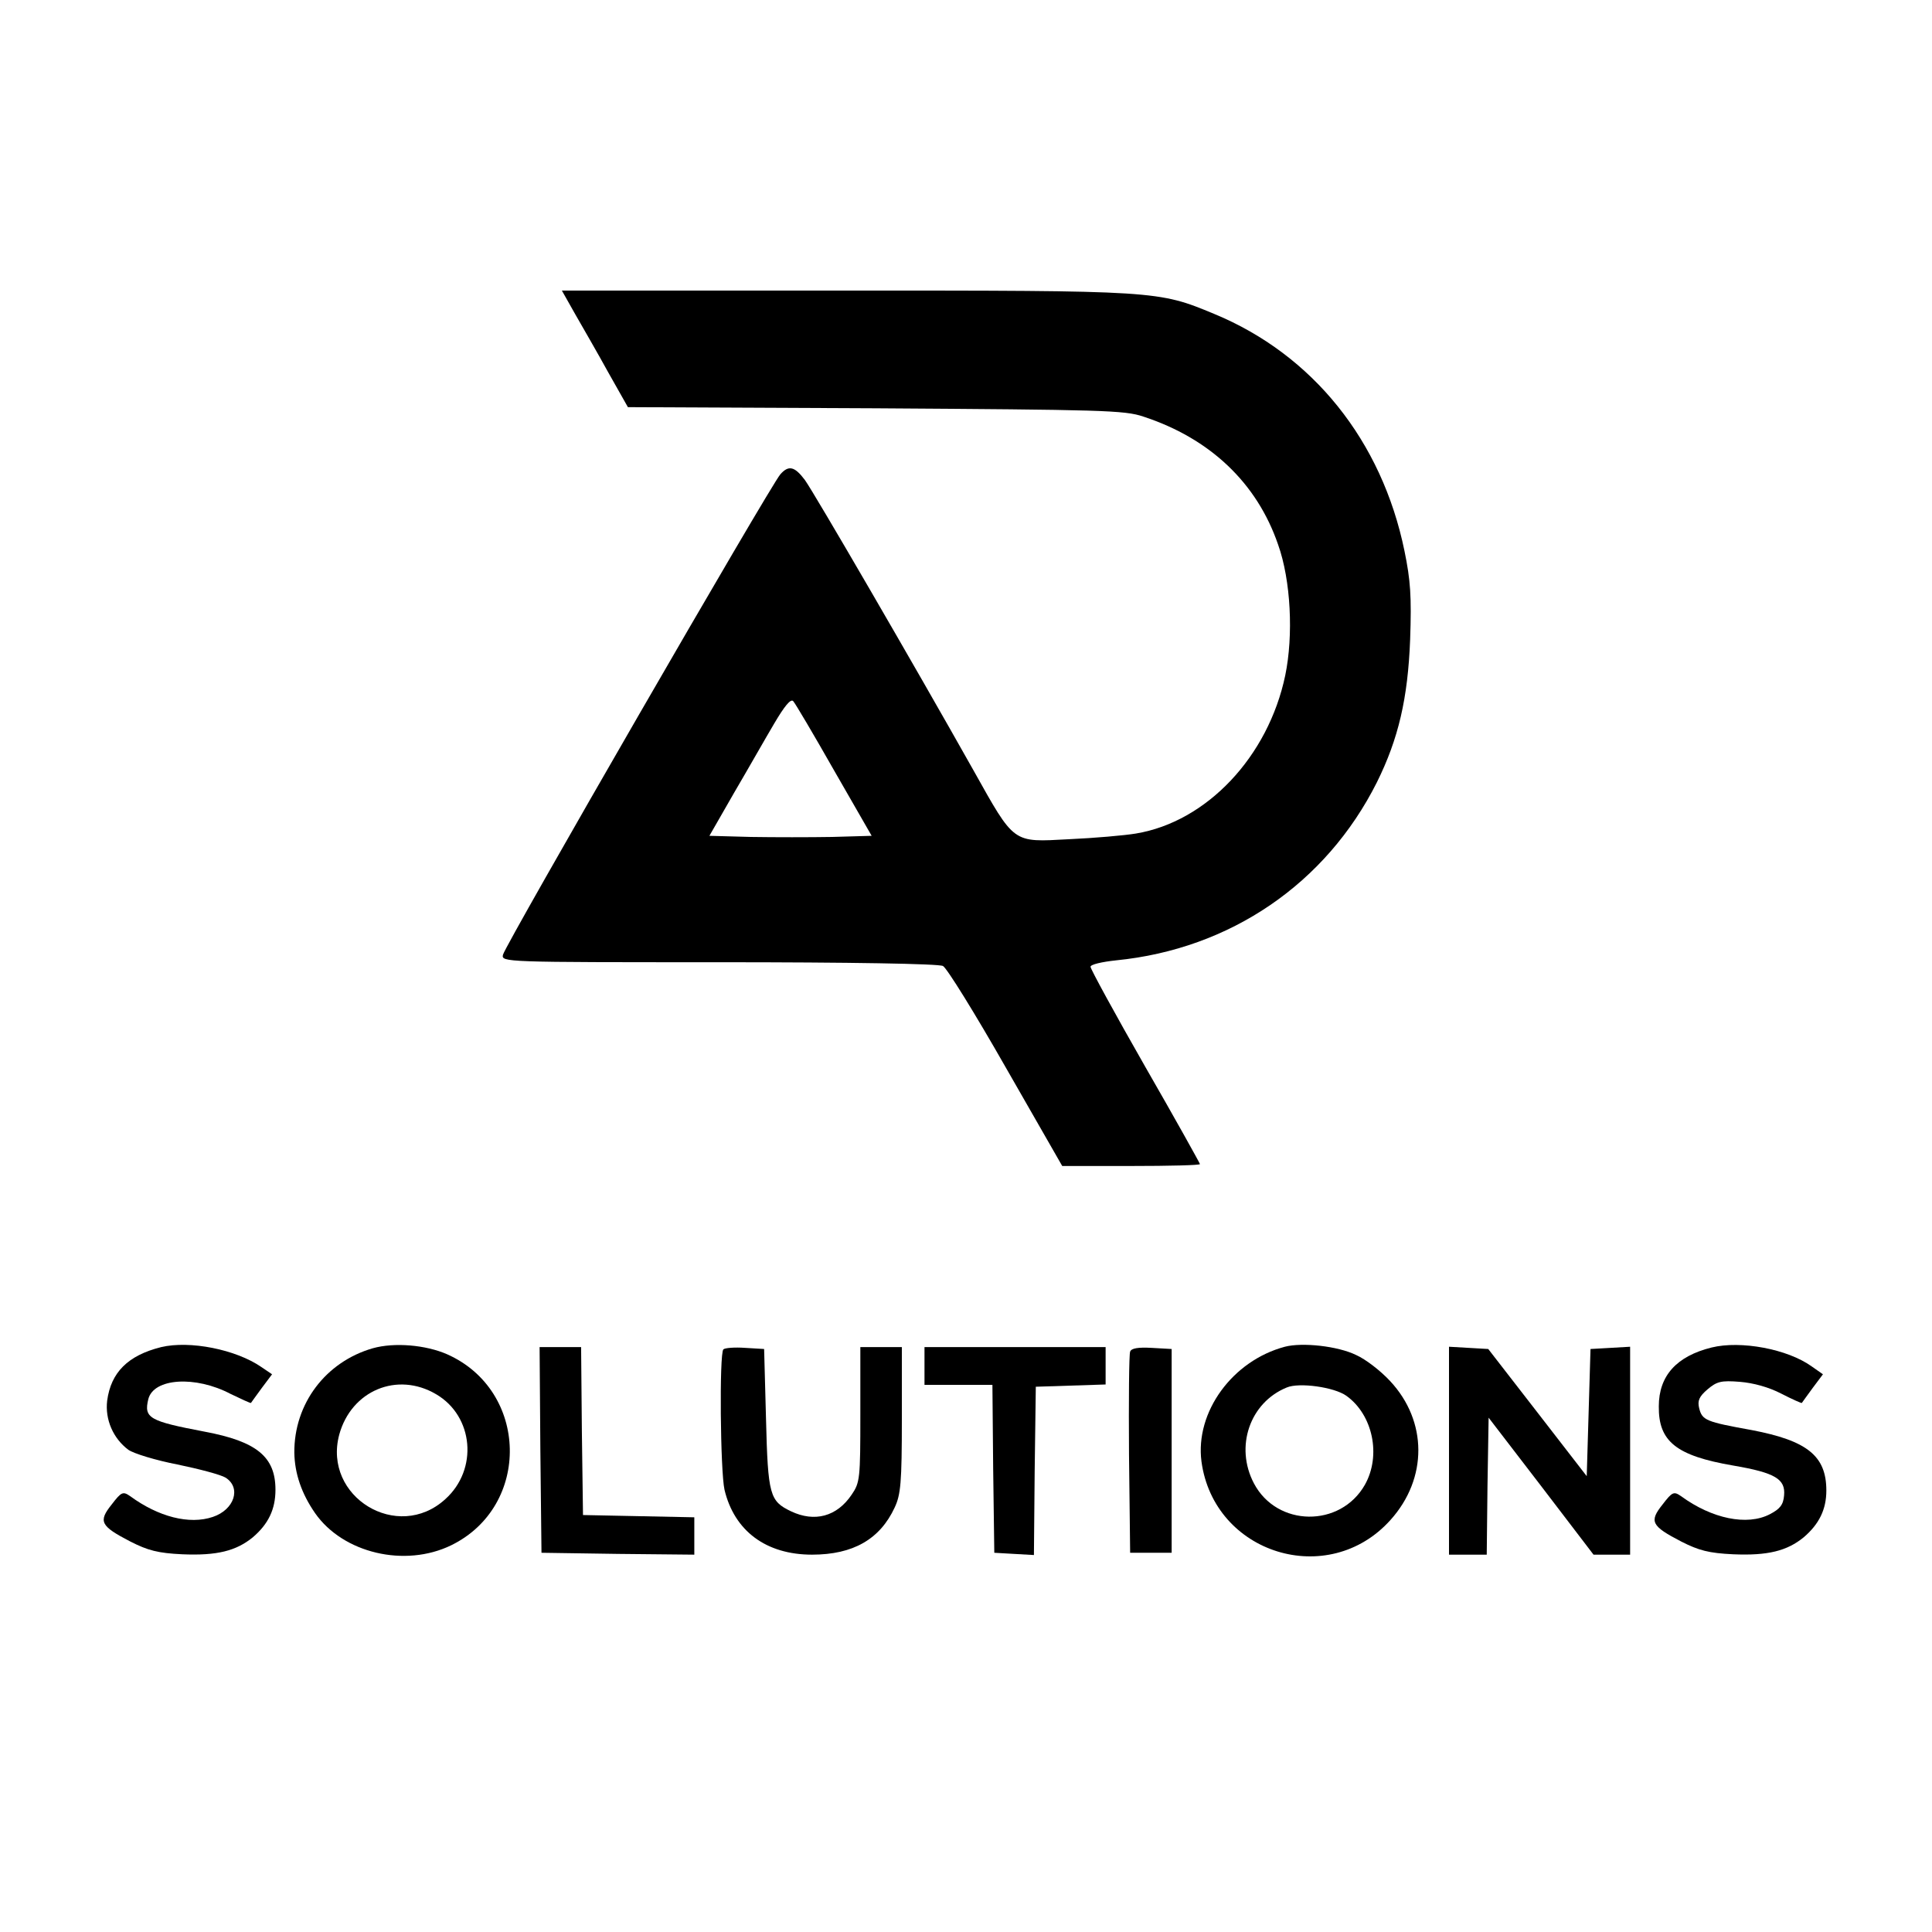 <?xml version="1.0" standalone="no"?>
<!DOCTYPE svg PUBLIC "-//W3C//DTD SVG 20010904//EN"
 "http://www.w3.org/TR/2001/REC-SVG-20010904/DTD/svg10.dtd">
<svg version="1.0" xmlns="http://www.w3.org/2000/svg"
 width="512pt" height="512pt" viewBox="0 0 512 512"
 preserveAspectRatio="xMidYMid meet">
<g transform="translate(0,512) scale(0.1,-0.1)"
fill="#000000" stroke="none">
<path d="M1524 4288 c20 -35 60 -104 88 -155 l52 -92 656 -3 c600 -4 660 -5
710 -22 177 -58 301 -176 357 -339 34 -95 41 -241 19 -347 -45 -215 -208 -388
-396 -419 -30 -5 -110 -12 -177 -15 -151 -8 -143 -14 -254 184 -157 279 -422
735 -446 768 -27 36 -43 40 -65 15 -26 -29 -728 -1245 -735 -1273 -5 -20 3
-20 571 -20 350 0 584 -4 595 -10 10 -5 85 -126 167 -270 l149 -260 183 0
c100 0 182 2 182 5 0 2 -65 119 -145 258 -80 140 -145 259 -145 265 0 6 30 13
68 17 302 30 556 203 691 472 57 115 82 222 88 378 4 115 1 157 -15 235 -60
292 -243 520 -504 628 -149 62 -152 62 -978 62 l-751 0 35 -62z m686 -1209
l100 -174 -105 -3 c-57 -1 -154 -1 -215 0 l-110 3 66 115 c37 63 84 146 106
183 26 44 43 66 50 59 5 -5 54 -88 108 -183z"/>
<path d="M427 1550 c-88 -22 -133 -67 -143 -142 -6 -50 16 -100 56 -130 14
-10 73 -28 130 -39 58 -12 115 -27 128 -35 42 -27 23 -85 -34 -104 -62 -21
-144 0 -219 55 -19 13 -23 12 -49 -22 -36 -45 -30 -57 49 -98 47 -24 74 -31
138 -34 92 -4 143 9 187 45 41 35 60 74 60 126 0 87 -49 128 -188 154 -147 28
-161 36 -149 86 14 56 125 63 218 14 29 -14 53 -25 54 -24 1 2 14 19 29 40
l27 36 -28 19 c-68 47 -190 71 -266 53z"/>
<path d="M988 1547 c-125 -36 -209 -147 -208 -277 1 -55 19 -108 55 -160 74
-106 238 -145 361 -85 212 104 205 410 -11 506 -57 25 -140 32 -197 16z m168
-122 c99 -58 112 -199 24 -278 -126 -115 -325 6 -281 171 32 117 154 168 257
107z"/>
<path d="M3405 1551 c-139 -37 -238 -173 -221 -304 33 -245 336 -339 501 -155
99 110 98 262 -1 368 -25 27 -65 58 -90 69 -49 24 -143 34 -189 22z m163 -130
c70 -50 93 -158 49 -236 -65 -114 -233 -112 -294 4 -51 97 -11 214 87 254 33
14 126 1 158 -22z"/>
<path d="M4536 1549 c-93 -23 -140 -75 -140 -156 -1 -93 46 -131 198 -157 111
-19 138 -36 134 -79 -2 -25 -11 -36 -38 -50 -60 -31 -153 -12 -235 48 -19 13
-23 12 -49 -22 -36 -45 -30 -57 49 -98 47 -24 74 -31 138 -34 92 -4 143 9 187
45 41 35 60 74 60 124 0 92 -51 132 -197 160 -122 22 -132 26 -140 58 -5 20 0
31 22 50 25 21 36 24 86 20 36 -3 76 -14 109 -31 29 -15 54 -26 55 -25 1 2 14
19 29 40 l27 36 -30 21 c-64 46 -188 69 -265 50z"/>
<path d="M1432 1278 l3 -273 203 -3 202 -2 0 50 0 49 -147 3 -148 3 -3 223 -2
222 -55 0 -55 0 2 -272z"/>
<path d="M1917 1544 c-11 -11 -8 -323 3 -372 26 -109 110 -172 232 -172 109 0
180 41 219 125 16 34 19 66 19 233 l0 192 -55 0 -55 0 0 -179 c0 -169 -1 -180
-23 -212 -39 -58 -98 -74 -161 -44 -56 27 -61 42 -66 245 l-5 185 -50 3 c-28
2 -54 0 -58 -4z"/>
<path d="M2450 1500 l0 -50 90 0 90 0 2 -222 3 -223 52 -3 53 -3 2 223 3 223
93 3 92 3 0 49 0 50 -240 0 -240 0 0 -50z"/>
<path d="M2995 1538 c-3 -7 -4 -130 -3 -273 l3 -260 55 0 55 0 0 270 0 270
-53 3 c-36 2 -54 -1 -57 -10z"/>
<path d="M3840 1276 l0 -276 50 0 50 0 2 182 3 181 139 -181 139 -182 49 0 48
0 0 276 0 275 -52 -3 -53 -3 -5 -169 -5 -168 -130 168 -131 169 -52 3 -52 3 0
-275z"/>
</g>
</svg>

